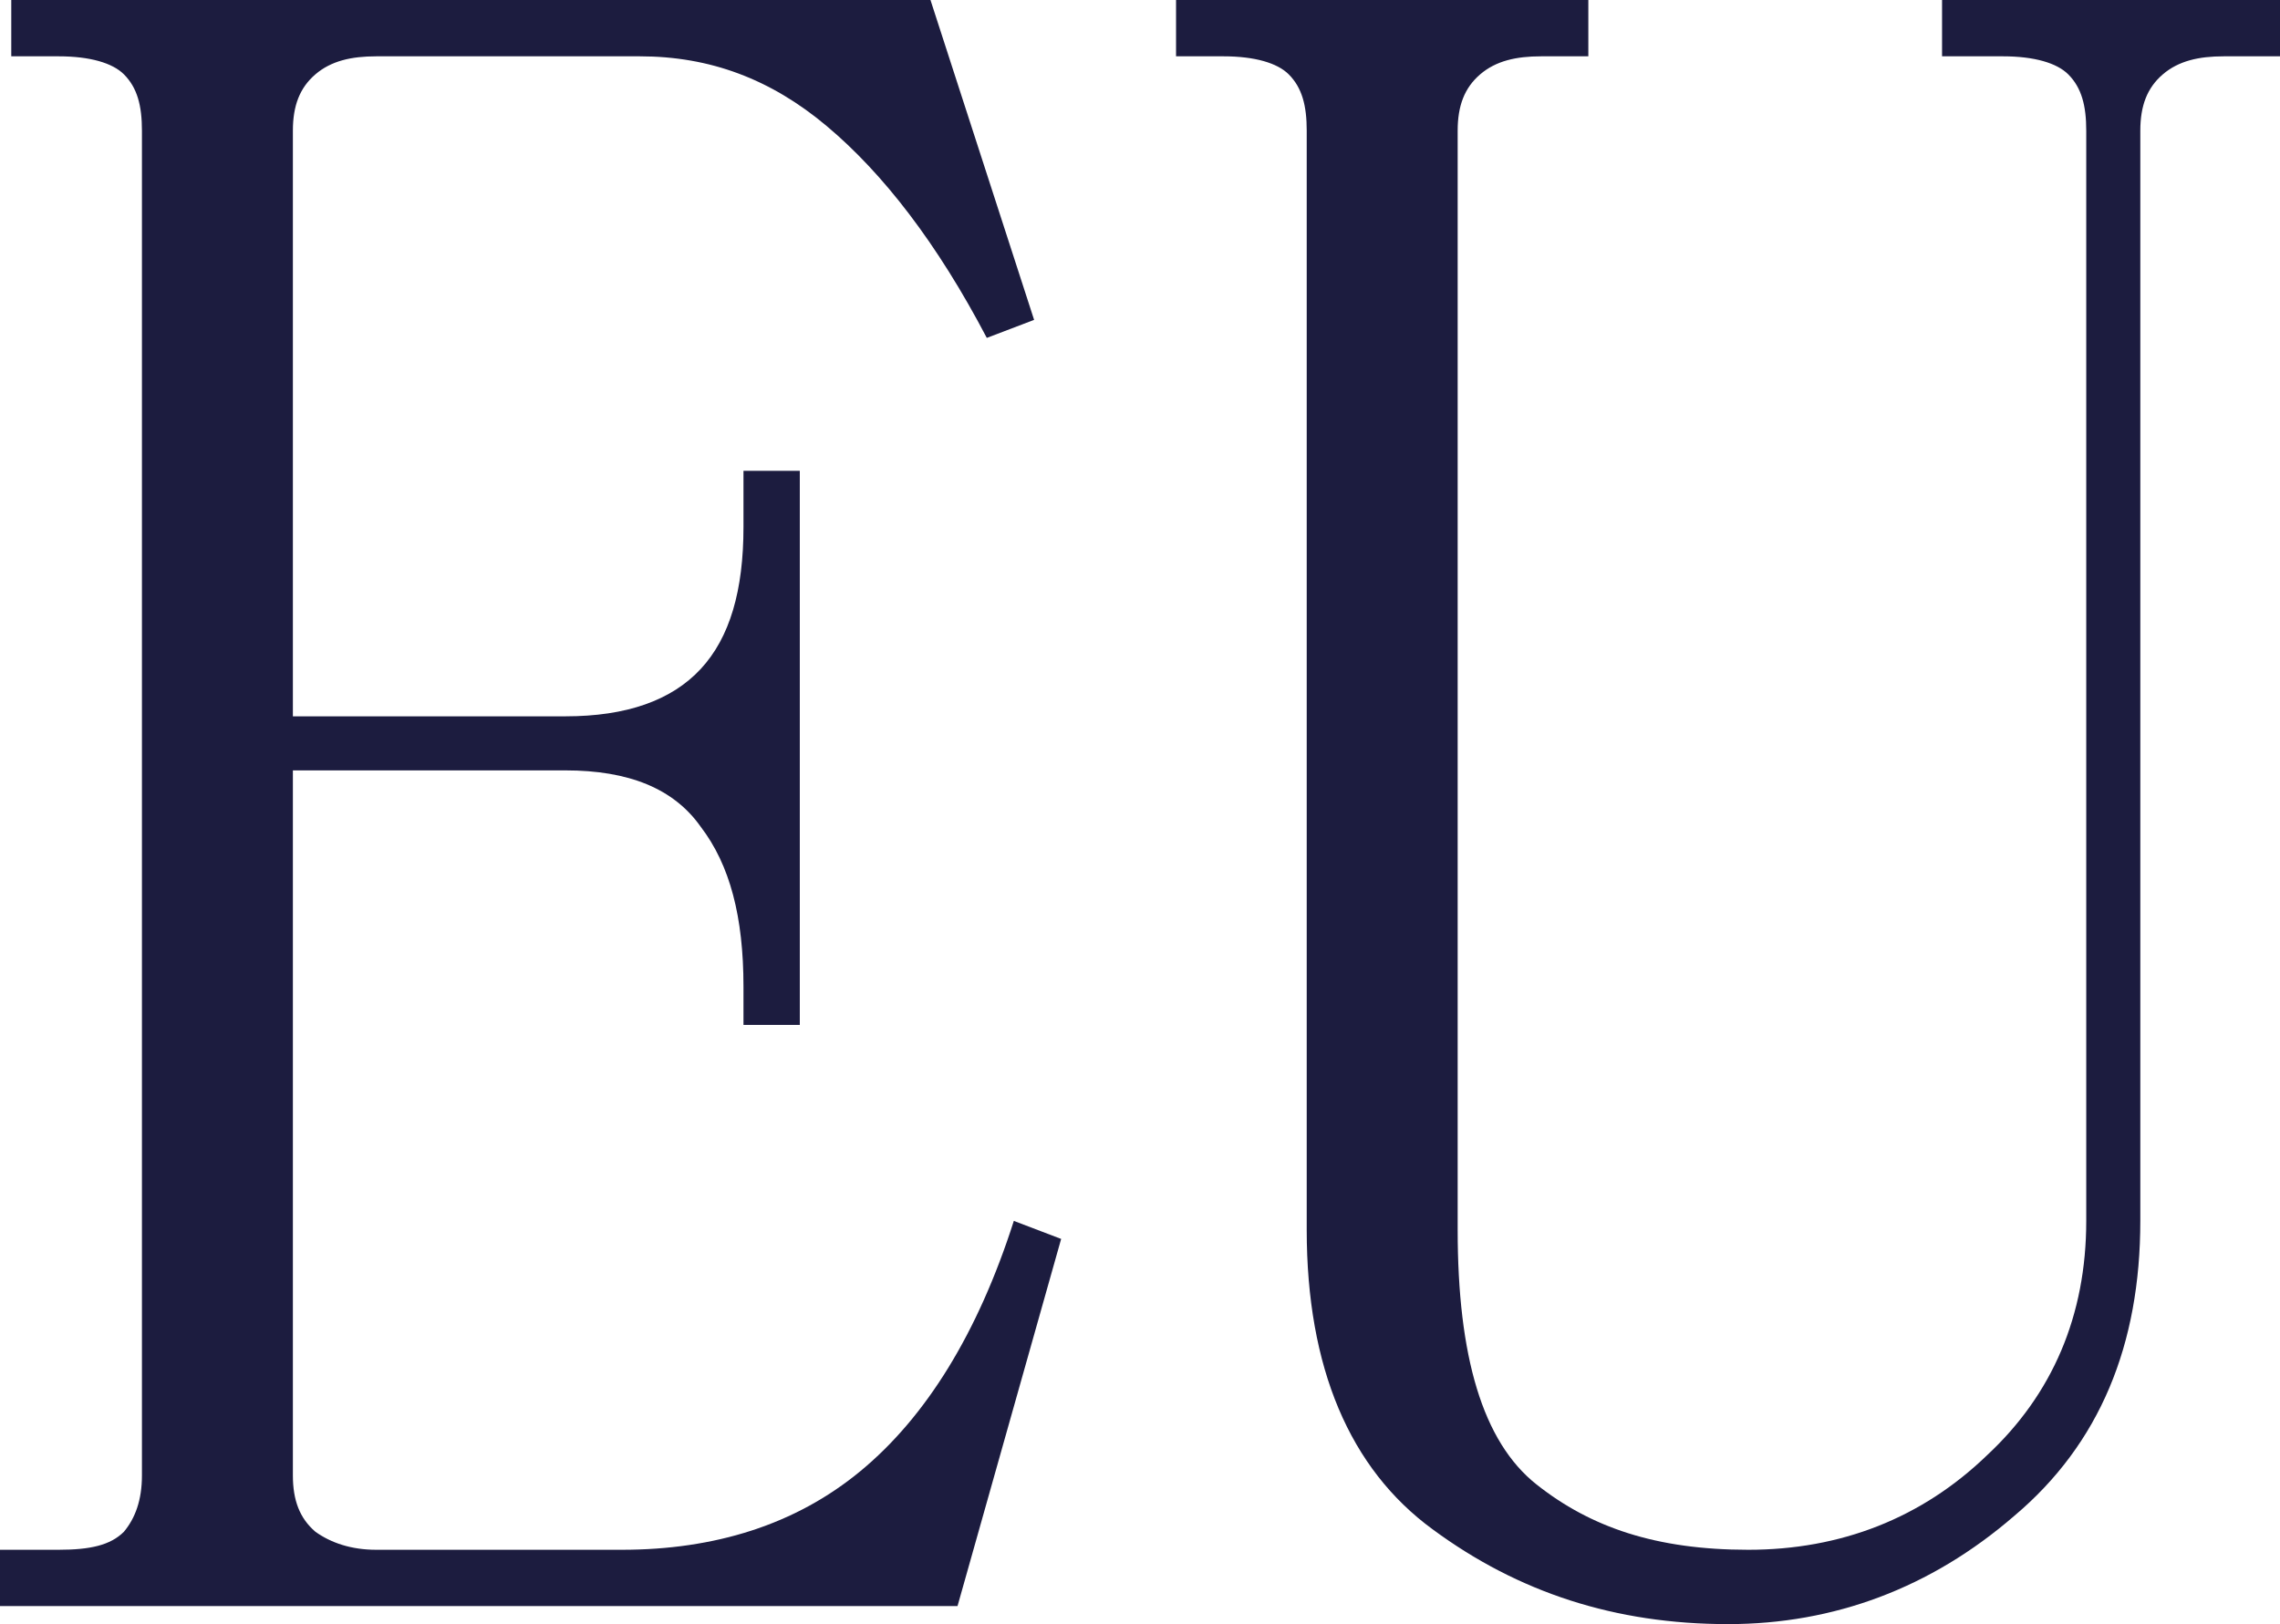 <?xml version="1.0" encoding="UTF-8"?><svg id="Lager_2" xmlns="http://www.w3.org/2000/svg" viewBox="0 0 101.2 72.1"><defs><style>.cls-1{fill:#1c1c3f;}</style></defs><g id="Layer_1"><g><path class="cls-1" d="M38.2,65.3c-2.9,2.4-6.5,3.5-10.6,3.5h-10.9c-1.1,0-2-.3-2.7-.8-.7-.6-1-1.4-1-2.5v-31.3h12.1c2.8,0,4.8,.8,6,2.5,1.3,1.7,1.9,4,1.9,7.1v1.7h2.5V20.9h-2.5v2.5c0,2.8-.6,4.9-1.9,6.3-1.3,1.4-3.3,2.1-6,2.1H13V5.8c0-1.1,.3-1.9,1-2.5s1.6-.8,2.7-.8h11.7c3.1,0,5.8,1,8.3,3.1s4.9,5.2,7.1,9.4l2.1-.8L41.3,0H.5V2.5H2.6c1.4,0,2.4,.3,2.9,.8,.6,.6,.8,1.4,.8,2.5v59.7c0,1.1-.3,1.9-.8,2.5-.6,.6-1.5,.8-2.9,.8H0v2.5H42.5l4.6-16.3-2.1-.8c-1.6,5-3.9,8.7-6.8,11.1Z"/><path class="cls-1" d="M86.4,2.5h2.5c1.4,0,2.4,.3,2.9,.8,.6,.6,.8,1.4,.8,2.5V54.2c0,4.2-1.5,7.7-4.4,10.4-2.9,2.8-6.5,4.2-10.6,4.2s-7-1-9.4-2.9-3.5-5.7-3.5-11.3V5.8c0-1.1,.3-1.9,1-2.5s1.6-.8,2.7-.8h2.1V0h-18.3V2.5h2.1c1.4,0,2.4,.3,2.9,.8,.6,.6,.8,1.4,.8,2.5V54.6c0,6.1,1.9,10.6,5.6,13.3,3.8,2.8,8.1,4.2,13.1,4.2,4.7,0,9-1.6,12.7-4.8,3.8-3.2,5.6-7.6,5.6-13.1V5.8c0-1.1,.3-1.9,1-2.5s1.6-.8,2.7-.8h2.5V0h-15V2.5h.2Z"/></g></g></svg>